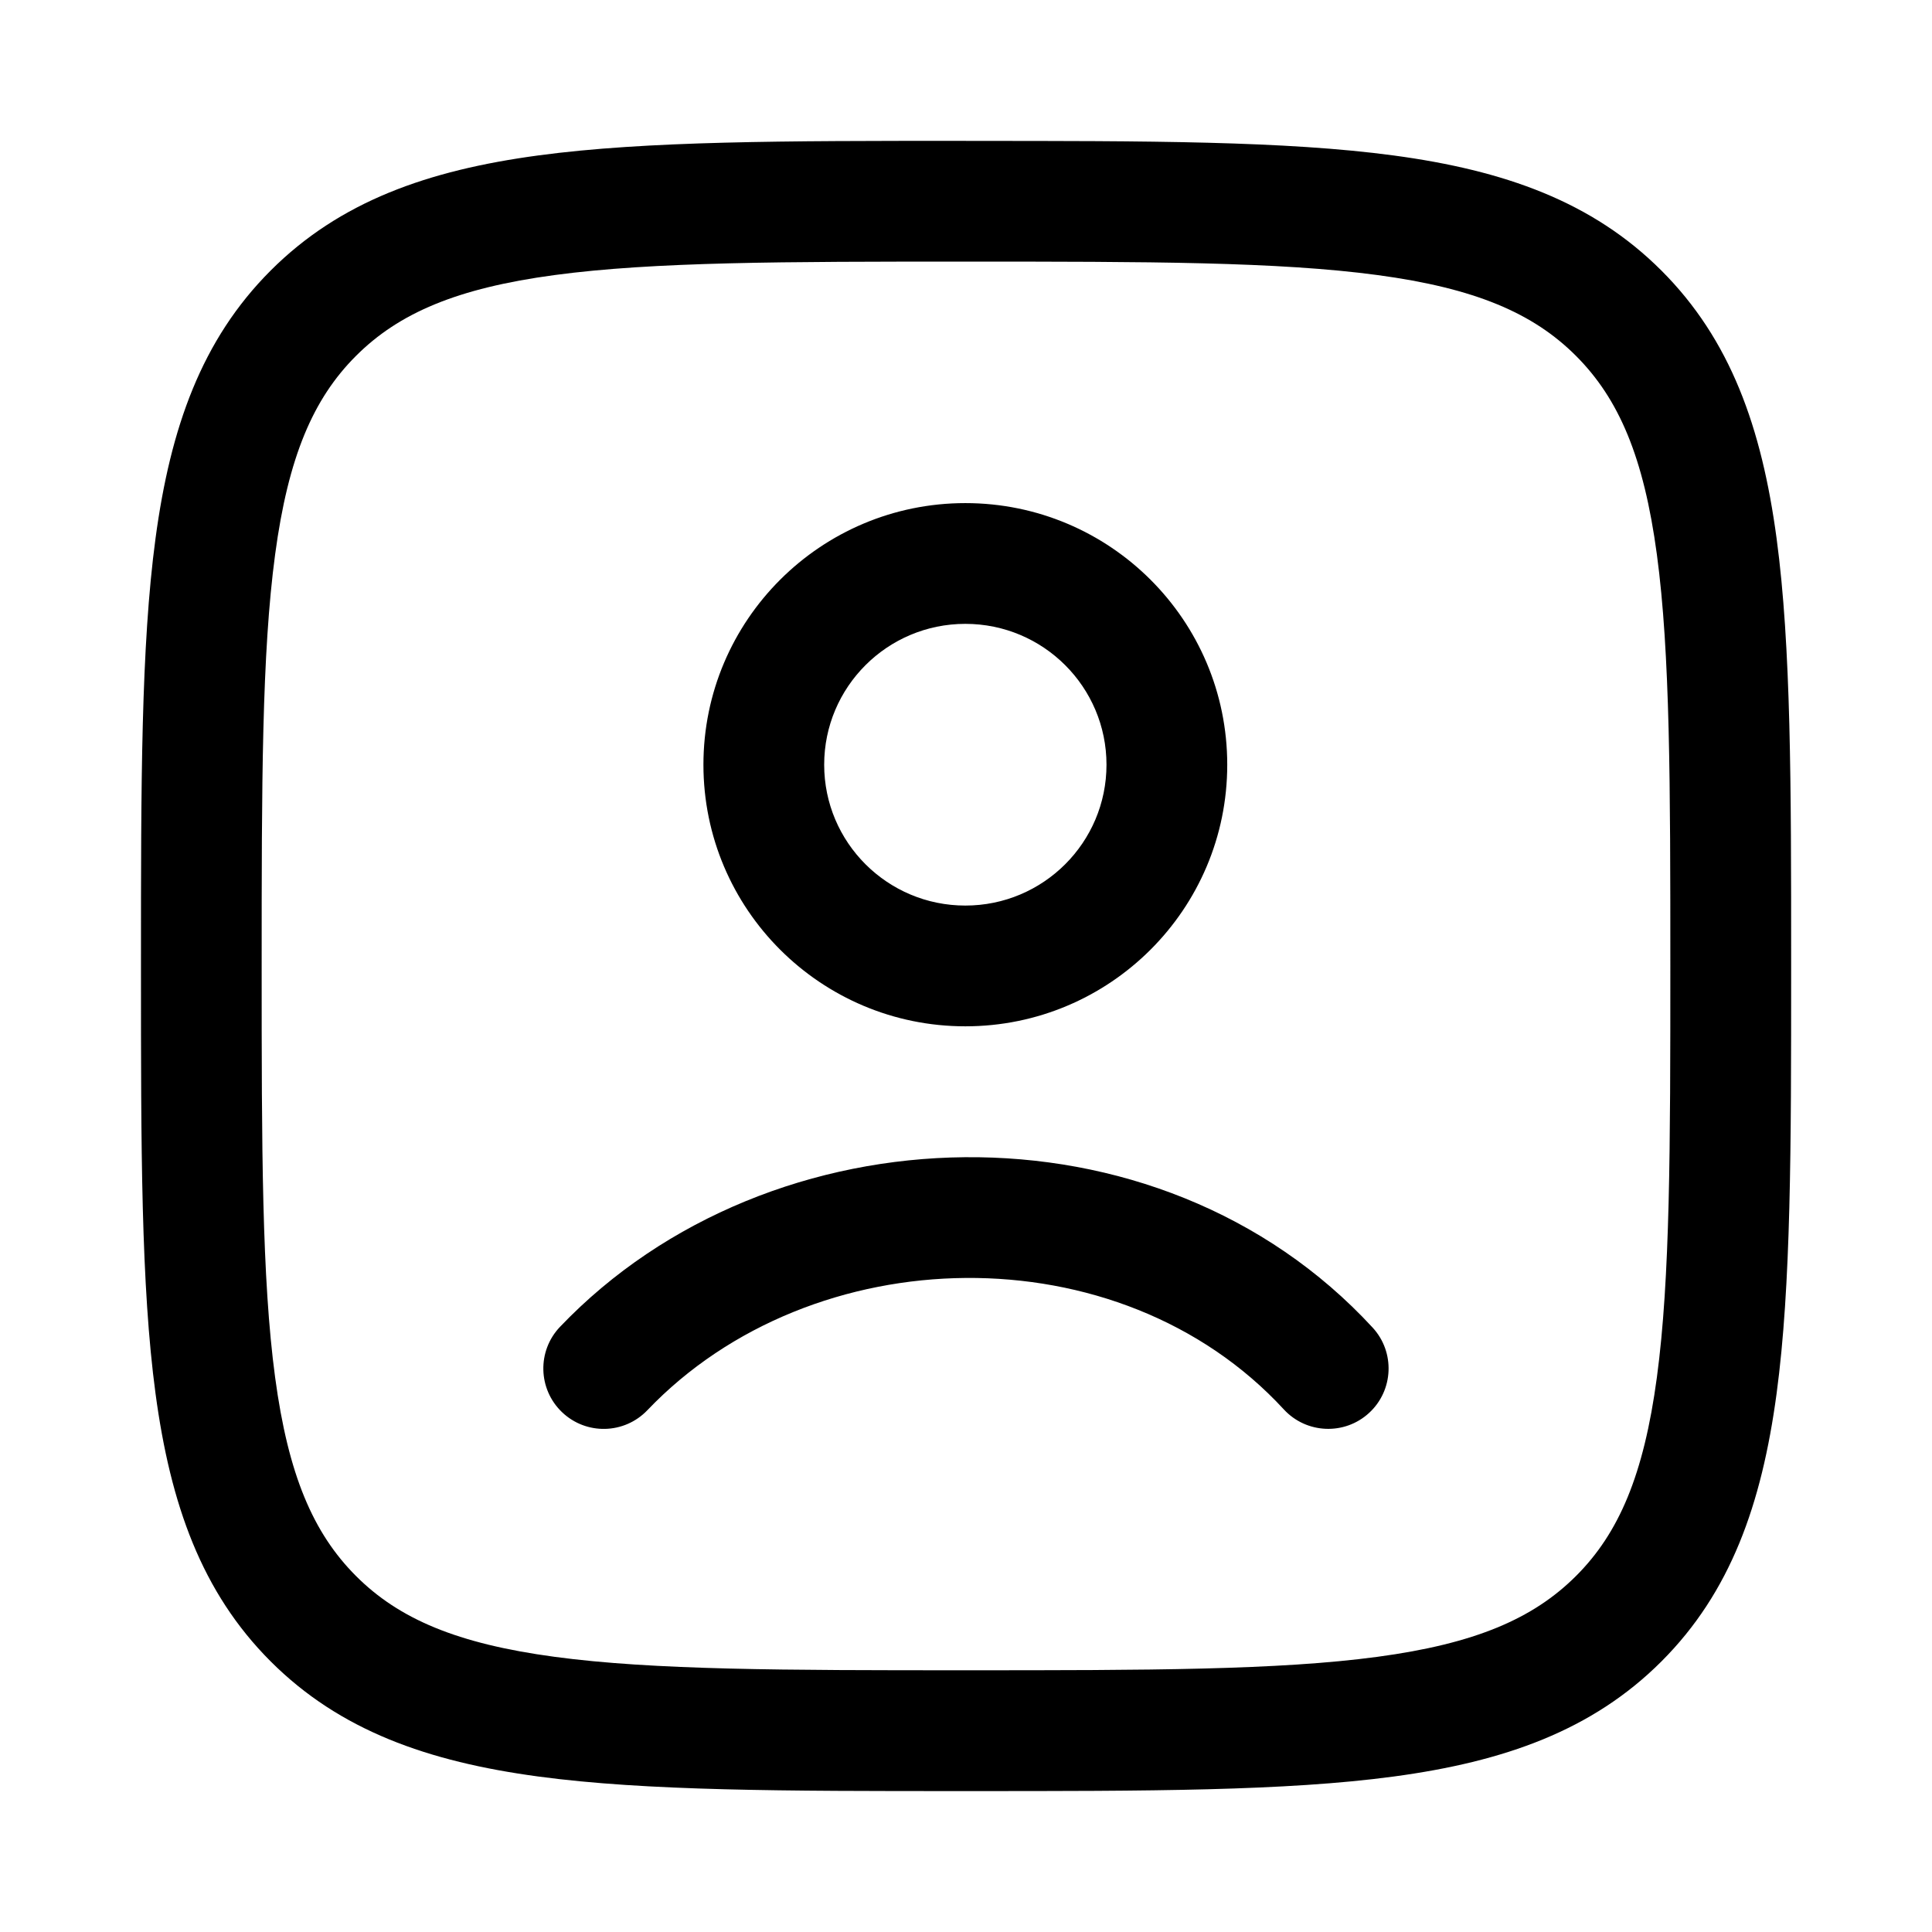 <!-- Generated by weiling.cn -->
<svg version="1.1" xmlns="http://www.w3.org/2000/svg" width="32" height="32" viewBox="0 0 32 32">
<path fill="currentColor" d="M16.001 2.333h-0.076c-2.921-0-5.215-0-7.006 0.241-1.836 0.247-3.292 0.763-4.436 1.907s-1.66 2.601-1.907 4.436c-0.241 1.791-0.241 4.085-0.241 7.006v0 0.153c0 2.921-0 5.215 0.241 7.006 0.247 1.836 0.763 3.292 1.907 4.436s2.601 1.66 4.436 1.907c1.791 0.241 4.085 0.241 7.006 0.241h0.152c2.921 0 5.215 0 7.006-0.241 1.835-0.247 3.292-0.763 4.436-1.907s1.66-2.601 1.907-4.436c0.241-1.791 0.241-4.085 0.241-7.006v-0.152c0-2.921 0-5.215-0.241-7.006-0.247-1.836-0.763-3.292-1.907-4.436s-2.601-1.66-4.436-1.907c-1.791-0.241-4.085-0.241-7.006-0.241v0h-0.076zM5.896 5.895c0.711-0.711 1.675-1.122 3.288-1.339 1.643-0.221 3.802-0.223 6.816-0.223s5.174 0.002 6.816 0.223c1.614 0.217 2.578 0.628 3.288 1.339s1.122 1.675 1.339 3.288c0.221 1.643 0.223 3.802 0.223 6.816s-0.002 5.174-0.223 6.816c-0.217 1.614-0.628 2.578-1.339 3.288s-1.675 1.122-3.288 1.339c-1.643 0.221-3.802 0.223-6.816 0.223s-5.174-0.002-6.816-0.223c-1.614-0.217-2.578-0.628-3.288-1.339s-1.122-1.675-1.339-3.288c-0.221-1.642-0.223-3.802-0.223-6.816s0.002-5.174 0.223-6.816c0.217-1.614 0.628-2.578 1.339-3.288zM13.651 12.666c0-1.287 1.046-2.333 2.338-2.333s2.338 1.046 2.338 2.333c0 1.287-1.046 2.333-2.338 2.333s-2.338-1.046-2.338-2.333zM15.989 8.333c-2.394 0-4.338 1.939-4.338 4.333s1.944 4.333 4.338 4.333 4.338-1.939 4.338-4.333c0-2.395-1.944-4.333-4.338-4.333zM10.723 23.357c2.734-2.863 7.813-2.973 10.541-0.013 0.374 0.406 1.007 0.432 1.413 0.058s0.432-1.007 0.058-1.413c-3.556-3.859-9.975-3.662-13.459-0.013-0.381 0.399-0.367 1.032 0.033 1.414s1.032 0.367 1.414-0.033z"></path>
</svg>

